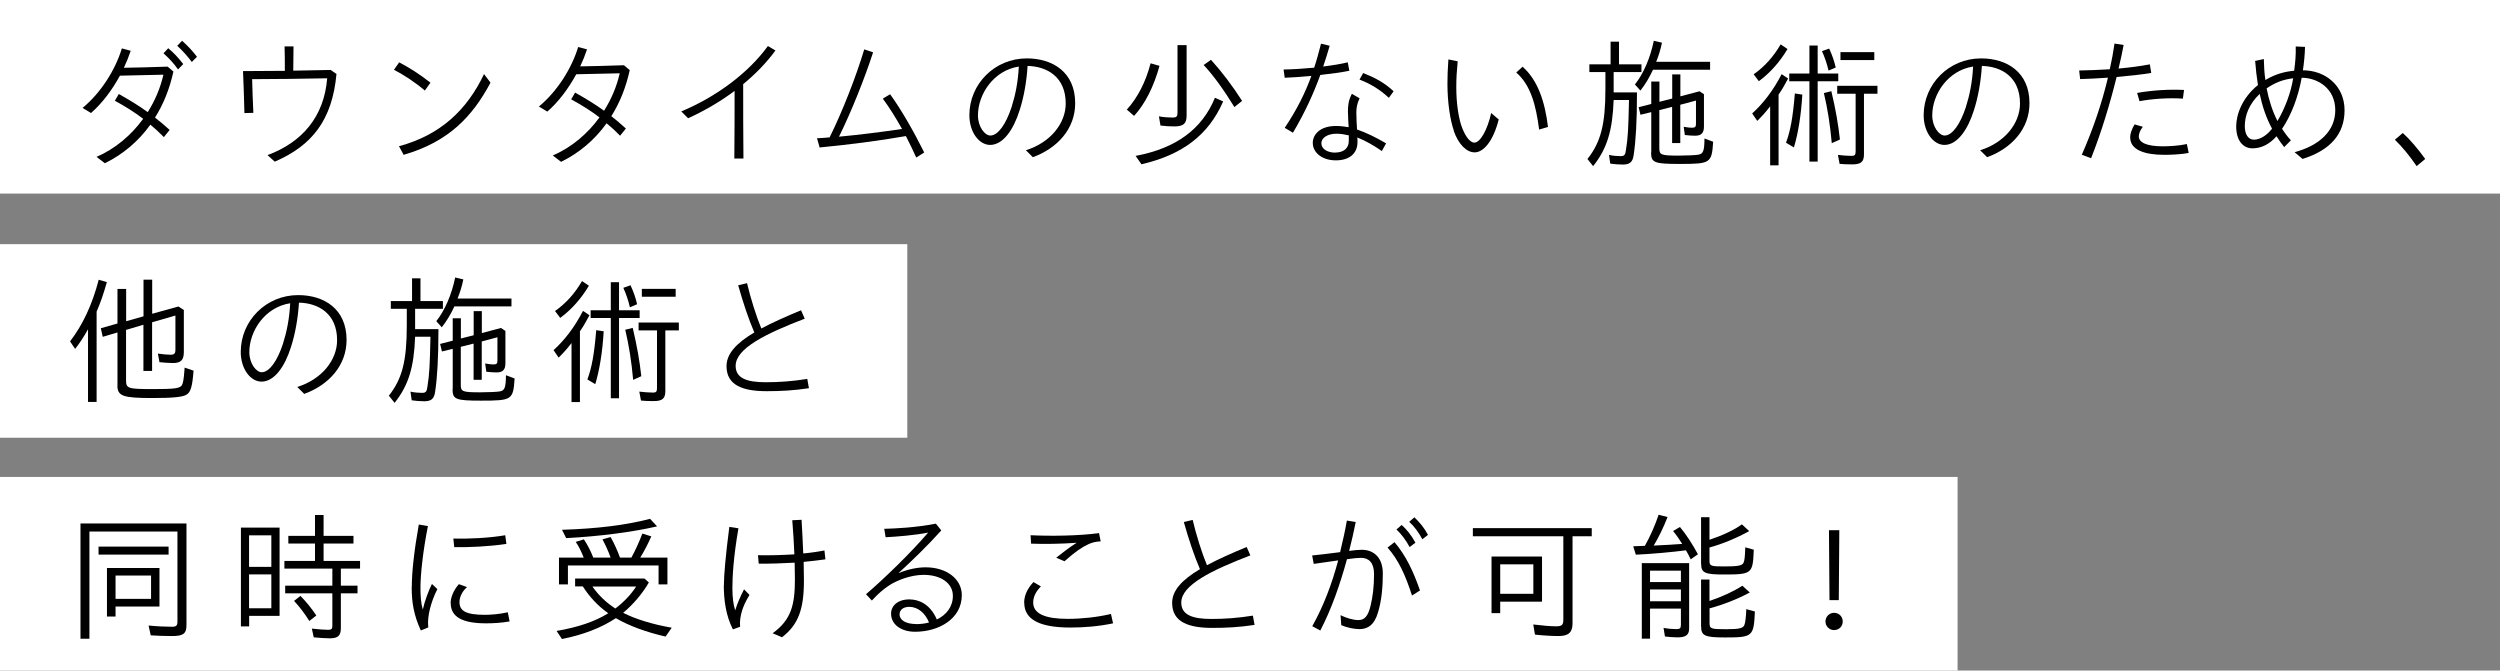 <?xml version="1.0" encoding="UTF-8"?>
<svg id="_レイヤー_2" data-name="レイヤー 2" xmlns="http://www.w3.org/2000/svg" viewBox="0 0 285.16 76.48">
  <rect x="0" y="0" width="285.16" height="76.48" fill="#808080" stroke="none"/>
  <defs>
    <style>
      .cls-1 {
        fill: #000;
      }

      .cls-1, .cls-2 {
        stroke-width: 0px;
      }

      .cls-2 {
        fill: #fff;
      }
    </style>
  </defs>
  <g id="_デザイン" data-name="デザイン">
    <rect class="cls-2" width="285.16" height="22.08"/>
    <rect class="cls-2" y="54.4" width="223.29" height="22.08"/>
    <rect class="cls-2" y="27.85" width="103.49" height="22.08"/>
  </g>
  <g id="_テキスト" data-name="テキスト">
    <g>
      <path class="cls-1" d="M11.02,17.89c2.1-.91,3.94-2.45,5.31-4.34-1.01-.77-2.06-1.42-3.23-2.06l.45-.77c1.18.67,2.26,1.31,3.3,2.07.83-1.31,1.44-2.75,1.79-4.27-1.79.05-3.68.08-4.96.11-.9,1.65-2.03,3.15-3.3,4.26l-.96-.58c2.16-1.79,3.76-4.42,4.48-6.79l1.01.27c-.22.66-.48,1.3-.78,1.94,1.34-.02,3.03-.06,4.99-.13l.66.56c-.43,1.98-1.15,3.75-2.1,5.25.56.43,1.1.9,1.67,1.41l-.66.82c-.51-.53-1.02-.99-1.54-1.42-1.39,1.94-3.17,3.41-5.19,4.4l-.94-.72ZM18.65,6.08l.54-.58c.64.54,1.1,1.02,1.71,1.81l-.59.61c-.56-.78-1.02-1.26-1.66-1.84ZM20.21,5.23l.56-.58c.64.58,1.17,1.12,1.7,1.83l-.59.59c-.5-.67-1.07-1.31-1.66-1.84Z"/>
      <path class="cls-1" d="M30.5,17.7c3.97-1.47,6.47-4.39,6.82-8.77-2.58.05-6.32.1-8.56.1.03,1.28.08,2.54.14,3.84l-1.02.03c-.03-1.6-.1-3.18-.16-4.79,1.38,0,3.03-.02,4.77-.03,0-.93,0-1.87-.03-2.79h1.02c-.02.91-.03,1.84-.03,2.77,1.41-.02,2.85-.05,4.27-.08l.66.46c-.48,5.22-2.75,8.15-7.04,10l-.83-.75Z"/>
      <path class="cls-1" d="M44.94,7.96l.59-.85c1.22.64,2.34,1.36,3.57,2.32l-.64.9c-1.1-.94-2.38-1.78-3.52-2.37ZM45.51,16.68c4.74-1.28,7.76-4.15,9.7-8.23l.74.98c-2.08,3.89-4.79,6.75-9.91,8.23l-.53-.98Z"/>
      <path class="cls-1" d="M63.07,17.73c2.1-.91,3.94-2.45,5.31-4.34-1.01-.77-2.06-1.42-3.23-2.06l.45-.77c1.18.67,2.26,1.31,3.3,2.07.83-1.31,1.44-2.75,1.79-4.27-1.79.05-3.68.08-4.96.11-.9,1.65-2.03,3.15-3.3,4.26l-.96-.58c2.16-1.79,3.76-4.42,4.48-6.79l1.01.27c-.22.66-.48,1.3-.78,1.94,1.34-.02,3.02-.06,4.99-.13l.66.56c-.43,1.98-1.15,3.75-2.1,5.25.56.43,1.1.9,1.66,1.41l-.66.82c-.51-.53-1.02-.99-1.54-1.42-1.39,1.94-3.17,3.41-5.19,4.4l-.94-.72Z"/>
      <path class="cls-1" d="M77.71,12.71c3.99-1.67,7.64-4.37,9.88-7.46l.86.51c-1.01,1.38-2.26,2.67-3.68,3.84,0,2.83,0,5.67.03,8.48h-1.04c.03-2.56.03-5.15.03-7.71-1.63,1.22-3.44,2.27-5.3,3.12l-.78-.78Z"/>
      <path class="cls-1" d="M93.17,15.77c.45-.02.94-.05,1.46-.1,1.46-2.95,3.03-6.96,3.95-10.04l1.01.34c-.96,2.96-2.48,6.77-3.89,9.62,2.29-.21,4.9-.54,7.19-.88-.67-1.2-1.39-2.37-2.19-3.46l.83-.5c1.26,1.73,2.69,4.23,3.89,6.64l-.91.58c-.37-.82-.77-1.65-1.18-2.45-3.06.54-6.51.98-9.84,1.3l-.3-1.06Z"/>
      <path class="cls-1" d="M117.01,17.14c2.83-.88,4.55-3.09,4.55-5.33,0-3.07-2.16-4.24-4.35-4.29-.11,1.84-.45,3.65-.91,5.06-.69,2.21-1.89,3.95-3.36,3.95-1.25,0-2.37-1.44-2.37-3.39,0-3.54,2.87-6.48,6.55-6.48,2.95,0,5.52,1.57,5.52,5.11,0,2.94-2.05,5.15-4.83,6.16l-.78-.78ZM112.96,15.46c.88,0,1.79-1.31,2.42-3.23.45-1.42.74-2.88.83-4.64-2.9.45-4.66,3.18-4.66,5.57,0,1.33.8,2.3,1.41,2.3Z"/>
      <path class="cls-1" d="M128.53,12.5c1.25-1.36,2.18-3.22,2.71-5.28l1.02.29c-.64,2.32-1.62,4.31-2.9,5.71l-.83-.72ZM129.54,17.78c4.59-.86,7.57-3.04,9.04-6.63l.94.42c-1.67,3.81-4.61,6.07-9.32,7.17l-.67-.96ZM132.37,14.33l-.18-1.06c.53.1,1.1.14,1.58.14.42,0,.54-.13.54-.53v-7.73h1.04v8.02c0,.93-.35,1.25-1.41,1.25-.46,0-1.06-.03-1.58-.1ZM137.3,7.41l.83-.59c1.25,1.38,2.48,3.01,3.55,4.69l-.88.7c-1.22-1.98-2.4-3.62-3.51-4.8Z"/>
      <path class="cls-1" d="M146.54,14.58c1.41-2.1,2.34-4,3.04-5.92-1.09.1-2.16.18-3.04.21l-.13-.94c1.1-.02,2.32-.1,3.49-.21.3-.9.54-1.79.78-2.74l.99.24c-.24.82-.48,1.6-.74,2.37,1.04-.13,2.02-.29,2.8-.48l.18.96c-.85.18-2.05.34-3.31.48-.78,2.13-1.71,4.19-3.12,6.59l-.94-.56ZM149.74,16.29c0-.9.78-1.92,2.63-1.92.48,0,.96.05,1.46.14-.03-.61-.08-1.41-.08-1.81,0-.64.06-1.28.45-2l.88.51c-.3.62-.37,1.12-.37,1.65,0,.46.05,1.67.08,1.91,1.02.35,2.18.91,3.31,1.58l-.48.88c-.85-.59-1.84-1.17-2.8-1.55.02.21.02.38.02.53,0,1.26-.88,2.08-2.47,2.08s-2.63-.9-2.63-2ZM152.3,17.4c.96,0,1.55-.48,1.55-1.34v-.62c-.48-.11-.96-.19-1.39-.19-1.09,0-1.74.5-1.74,1.09,0,.67.72,1.07,1.58,1.07ZM155.07,9.08l.42-.75c1.28.5,2.42,1.09,3.47,2.08l-.54.75c-1.06-.98-2.1-1.6-3.34-2.08Z"/>
      <path class="cls-1" d="M165.84,14.93c-.43-1.23-.74-3.23-.74-5.41,0-.75.03-1.65.11-2.74l1.06.21c-.11,1.14-.16,1.94-.16,2.96,0,1.87.26,3.36.54,4.27.37,1.14.96,2.05,1.52,2.05.67,0,1.5-1.46,1.92-3.38l.86.74c-.66,2.59-1.79,3.75-2.74,3.75s-1.86-.94-2.39-2.45ZM172.95,8.27l.72-.66c1.73,1.52,2.55,3.97,2.9,6.87l-1.01.3c-.37-2.82-.96-5.06-2.61-6.51Z"/>
      <path class="cls-1" d="M181.07,18.14c1.52-1.92,2.05-3.95,2.05-8v-1.92h-1.83v-.88h2.42v-2.59h.96v2.59h2.56v.88h-3.17v2.32h2.66c0,3.3-.13,5.51-.38,7.16-.11.8-.45,1.07-1.26,1.07-.45,0-1.01-.05-1.41-.11l-.14-.99c.43.1.91.14,1.3.14.45,0,.56-.11.64-.75.22-1.36.27-2.38.34-5.65h-1.75c-.13,3.5-.75,5.54-2.34,7.54l-.64-.8ZM186.48,9.64c.98-1.22,1.76-3.04,2.16-4.99l.93.22c-.16.78-.37,1.47-.66,2.18h6.15v.9h-6.51c-.43.91-.88,1.68-1.44,2.38l-.62-.69ZM188.35,17.37v-4.58l-1.23.3-.21-.86,1.44-.37v-2.56h.93v2.31l1.46-.37v-2.75h.93v2.5l2.19-.58.5.34v3.67c0,.75-.29,1.06-1.01,1.06-.34,0-.8-.03-1.17-.08l-.13-.94c.43.08.72.11.94.11.37,0,.46-.1.46-.46v-2.64l-1.79.48v4.37h-.93v-4.13l-1.46.37v4.34c0,.77.19.85,2.22.85.93,0,1.97-.05,2.26-.11.54-.11.66-.46.67-1.84l.99.37c-.16,2.45-.3,2.53-3.83,2.53-2.88,0-3.25-.14-3.25-1.3Z"/>
      <path class="cls-1" d="M201.91,12.13c-.51.66-.9,1.1-1.47,1.66l-.58-.85c1.26-1.14,2.4-2.62,3.36-4.48l.74.5c-.53.96-.62,1.14-1.09,1.83v8.07h-.96v-6.72ZM200.04,8.47c1.28-.91,2.24-2,3.07-3.41l.78.53c-.86,1.46-2,2.74-3.27,3.67l-.59-.78ZM203.72,16.28c.5-1.36.77-2.79,1.01-5.62l.85.13c-.14,2.38-.48,4.43-.96,6.03l-.9-.54ZM206.39,9.27h-2.3v-.88h2.3v-3.2h.94v3.2h2.35v.88h-2.35v9.16h-.94v-9.16ZM207.82,5.83l.82-.29c.35.75.58,1.42.75,2.16l-.82.35c-.18-.77-.43-1.52-.75-2.22ZM208.04,10.61l.85-.21c.5,2.1.78,3.73.98,5.51l-.93.42c-.19-2.11-.48-3.94-.9-5.71ZM209.83,18.68l-.19-1.01c.48.06,1.15.11,1.57.11.34,0,.45-.11.45-.5v-6.59h-2.1v-.9h4.59v.9h-1.54v6.92c0,.85-.34,1.14-1.34,1.14-.58,0-1.06-.02-1.44-.06ZM209.93,5.95h3.86v.9h-3.86v-.9Z"/>
      <path class="cls-1" d="M225.86,17.14c2.83-.88,4.55-3.09,4.55-5.33,0-3.07-2.16-4.24-4.35-4.29-.11,1.84-.45,3.65-.91,5.06-.69,2.21-1.89,3.95-3.36,3.95-1.25,0-2.37-1.44-2.37-3.39,0-3.54,2.87-6.48,6.55-6.48,2.95,0,5.52,1.57,5.52,5.11,0,2.94-2.05,5.15-4.83,6.16l-.79-.78ZM221.81,15.46c.88,0,1.79-1.31,2.42-3.23.45-1.42.74-2.88.83-4.64-2.9.45-4.66,3.18-4.66,5.57,0,1.33.8,2.3,1.41,2.3Z"/>
      <path class="cls-1" d="M237.46,17.65c1.31-2.99,2.29-5.89,2.98-8.79-1.17.08-2.29.14-3.17.16l-.11-.98c1.06-.02,2.26-.06,3.49-.14.22-.98.4-1.95.54-2.93l1.04.16c-.16.86-.35,1.76-.58,2.69,1.2-.11,2.42-.26,3.57-.48l.16.98c-1.14.19-2.54.34-3.95.46-.75,3.04-1.74,6.31-2.91,9.27l-1.06-.4ZM242.97,15.69c0-.42.19-.98.51-1.5l.94.27c-.29.37-.46.78-.46,1.09,0,.7.88,1.14,2.74,1.14.7,0,1.87-.06,2.74-.26l.21,1.01c-.9.19-2.19.22-2.8.22-2.22,0-3.87-.56-3.87-1.97ZM243.77,10.6c1.81-.32,3.68-.42,5.35-.34l-.13.99c-1.68-.11-3.47.02-4.95.29l-.27-.94Z"/>
      <path class="cls-1" d="M259.67,15.54c-.8.91-1.73,1.38-2.74,1.38-1.12,0-1.86-.93-1.86-2.5,0-1.3.64-3.23,2.48-4.72-.14-.86-.24-1.78-.32-2.75l.99-.22c.02.82.06,1.62.18,2.4,1.09-.66,2.16-.96,3.28-1.06.13-.91.21-1.84.18-2.77l1.06.05c-.02.88-.11,1.78-.24,2.67,2.51,0,4.75,1.71,4.75,4.56,0,2.69-1.6,4.55-4.79,5.55l-.91-.77c2.88-.78,4.64-2.45,4.64-4.79,0-2.48-2-3.7-3.83-3.7-.4,2.19-1.17,4.24-2.24,5.83.3.46.64.91,1.01,1.31l-.77.77c-.32-.4-.61-.83-.88-1.25ZM257.09,15.93c.66,0,1.41-.42,2.07-1.25-.66-1.22-1.1-2.51-1.41-3.97-1.22,1.15-1.7,2.48-1.7,3.68,0,.86.34,1.54,1.04,1.54ZM259.78,13.8c.86-1.46,1.52-3.2,1.79-4.87-1.15.13-2.08.5-3.03,1.15.26,1.34.66,2.59,1.23,3.71Z"/>
      <path class="cls-1" d="M273.17,15.94l.9-.77c.82.74,1.71,1.78,2.56,2.96l-.98.82c-.77-1.14-1.65-2.21-2.48-3.01Z"/>
      <path class="cls-1" d="M10.04,37.56c-.51.91-.93,1.54-1.47,2.24l-.58-.86c1.44-1.87,2.53-4.18,3.27-7.03l.93.27c-.42,1.47-.72,2.32-1.17,3.36v10.31h-.98v-8.29ZM13.4,43.97v-6.05l-1.68.5-.22-.98,1.9-.54v-3.94h.99v3.68l1.98-.56v-4.18h.99v3.89l2.99-.83.62.4v4.8c0,.9-.34,1.25-1.23,1.25-.42,0-1.1-.05-1.55-.1l-.18-.98c.51.08,1.09.13,1.44.13.43,0,.56-.14.56-.56v-3.91l-2.66.77v5.55h-.99v-5.27l-1.98.59v5.73c0,.96.19,1.02,3.14,1.02,2.37,0,2.98-.08,3.22-.43.14-.22.22-.66.3-1.73l.02-.29,1.02.35c-.14,1.78-.32,2.43-.78,2.72-.43.29-1.55.4-3.92.4-3.38,0-3.99-.22-3.99-1.46Z"/>
      <path class="cls-1" d="M33.9,44.14c2.83-.88,4.55-3.09,4.55-5.33,0-3.07-2.16-4.24-4.35-4.29-.11,1.84-.45,3.65-.91,5.06-.69,2.21-1.89,3.95-3.36,3.95-1.25,0-2.37-1.44-2.37-3.39,0-3.54,2.87-6.48,6.55-6.48,2.95,0,5.52,1.57,5.52,5.11,0,2.94-2.05,5.15-4.83,6.16l-.78-.78ZM29.85,42.46c.88,0,1.79-1.31,2.42-3.23.45-1.42.74-2.88.83-4.64-2.9.45-4.66,3.18-4.66,5.57,0,1.33.8,2.3,1.41,2.3Z"/>
      <path class="cls-1" d="M44.35,45.14c1.52-1.92,2.05-3.95,2.05-8v-1.92h-1.82v-.88h2.42v-2.59h.96v2.59h2.56v.88h-3.17v2.32h2.66c0,3.3-.13,5.51-.38,7.16-.11.8-.45,1.07-1.26,1.07-.45,0-1.01-.05-1.41-.11l-.14-.99c.43.1.91.14,1.3.14.45,0,.56-.11.64-.75.22-1.36.27-2.38.34-5.65h-1.75c-.13,3.5-.75,5.54-2.34,7.54l-.64-.8ZM49.76,36.64c.98-1.22,1.76-3.04,2.16-4.99l.93.22c-.16.78-.37,1.47-.66,2.18h6.15v.9h-6.51c-.43.91-.88,1.68-1.44,2.38l-.62-.69ZM51.64,44.37v-4.58l-1.23.3-.21-.86,1.44-.37v-2.56h.93v2.31l1.46-.37v-2.75h.93v2.5l2.19-.58.5.34v3.67c0,.75-.29,1.06-1.01,1.06-.34,0-.8-.03-1.17-.08l-.13-.94c.43.08.72.11.94.11.37,0,.46-.1.46-.46v-2.64l-1.79.48v4.37h-.93v-4.13l-1.46.37v4.34c0,.77.19.85,2.22.85.93,0,1.97-.05,2.26-.11.54-.11.66-.46.67-1.84l.99.37c-.16,2.45-.3,2.53-3.83,2.53-2.88,0-3.25-.14-3.25-1.3Z"/>
      <path class="cls-1" d="M65.19,39.13c-.51.66-.9,1.1-1.47,1.66l-.58-.85c1.26-1.14,2.4-2.62,3.36-4.48l.74.5c-.53.96-.62,1.14-1.09,1.83v8.07h-.96v-6.72ZM63.32,35.47c1.28-.91,2.24-2,3.07-3.41l.78.53c-.86,1.46-2,2.74-3.27,3.67l-.59-.78ZM67,43.28c.5-1.36.77-2.79,1.01-5.62l.85.13c-.14,2.38-.48,4.43-.96,6.03l-.9-.54ZM69.67,36.27h-2.3v-.88h2.3v-3.2h.94v3.2h2.35v.88h-2.35v9.16h-.94v-9.16ZM71.1,32.83l.82-.29c.35.75.58,1.42.75,2.16l-.82.35c-.18-.77-.43-1.52-.75-2.22ZM71.32,37.61l.85-.21c.5,2.1.78,3.73.98,5.51l-.93.42c-.19-2.11-.48-3.94-.9-5.71ZM73.11,45.68l-.19-1.01c.48.06,1.15.11,1.57.11.34,0,.45-.11.45-.5v-6.59h-2.1v-.9h4.59v.9h-1.54v6.92c0,.85-.34,1.14-1.34,1.14-.58,0-1.06-.02-1.44-.06ZM73.21,32.95h3.86v.9h-3.86v-.9Z"/>
      <path class="cls-1" d="M82.87,41.76c0-1.39,1.1-2.61,3.17-3.84-.64-1.47-1.31-3.49-1.84-5.38l1.01-.24c.4,1.7,1.04,3.75,1.63,5.17,1.25-.67,2.79-1.36,4.53-2.08l.42.96c-4.43,1.7-7.88,3.39-7.88,5.38,0,1.41,1.28,1.87,3.43,1.87,1.55,0,3.07-.11,4.74-.38l.19,1.06c-1.71.26-3.19.34-4.82.34-2.66,0-4.58-.64-4.58-2.85Z"/>
      <path class="cls-1" d="M9.19,59.71h12.08v11.59c0,.98-.37,1.25-1.63,1.25-.9,0-1.66-.03-2.45-.08l-.24-1.12c.98.1,1.95.14,2.67.14.48,0,.62-.13.62-.58v-10.28h-10.04v12.23h-1.02v-13.16ZM11.24,62.35h7.99v.91h-7.99v-.91ZM12.2,64.79h5.99v4.39h-5.01v1.14h-.98v-5.52ZM17.23,68.31v-2.66h-4.05v2.66h4.05Z"/>
      <path class="cls-1" d="M27.47,60.18h4.42v10.07h-3.47v1.2h-.94v-11.27ZM30.95,64.66v-3.6h-2.54v3.6h2.54ZM30.95,69.38v-3.86h-2.54v3.86h2.54ZM35.79,72.71l-.22-1.01c.7.08,1.49.14,1.84.14.4,0,.5-.1.5-.46v-3.7h-5.38v-.88h5.38v-1.94h-5.47v-.88h3.49v-1.98h-3.04v-.88h3.04v-2.38h.98v2.38h3.41v.88h-3.41v1.98h4.16v.88h-2.19v1.94h1.9v.88h-1.9v3.95c0,.88-.32,1.18-1.26,1.18-.43,0-1.18-.05-1.81-.11ZM33.53,68.55l.74-.58c.66.67,1.33,1.5,1.81,2.24l-.8.62c-.51-.83-1.15-1.66-1.74-2.29Z"/>
      <path class="cls-1" d="M46.97,66.97c0-1.67.26-4.1.8-7.14l1.04.18c-.59,2.96-.85,5.63-.85,7,0,.86.03,1.71.27,2.51.21-.96.69-2.24,1.04-2.91l.62.59c-.4.75-.72,1.71-.85,2.26-.18.74-.26,1.38-.19,2.11l-.85.34c-.8-1.74-1.04-3.2-1.04-4.93ZM51.4,68.79c0-.59.29-1.42.94-2.16l.93.34c-.59.5-.86,1.2-.86,1.7,0,.99.69,1.46,2.9,1.46.64,0,1.7-.08,2.61-.29l.21,1.04c-.96.18-1.98.22-2.69.22-2.77,0-4.03-.77-4.03-2.31ZM51.71,61.43c1.66.05,4.11-.06,5.92-.38l.13.99c-2,.3-4.27.4-5.95.37l-.1-.98Z"/>
      <path class="cls-1" d="M63.47,71.97c2.47-.42,4.43-1.09,5.91-2.02-1.2-.85-2.14-1.87-2.9-3.06h-.88v-.9h7.91l.5.45c-.72,1.26-1.81,2.53-2.93,3.46,1.36.7,3.31,1.31,5.54,1.7l-.7,1.01c-2.21-.5-4.23-1.25-5.67-2.1-1.67,1.1-3.7,1.89-6.15,2.38l-.62-.93ZM63.76,63.6h2.82c-.3-.77-.58-1.3-.91-1.79l.93-.29c.43.64.82,1.42,1.07,2.08h1.98c-.27-.75-.58-1.42-.93-2.08l.93-.26c.37.64.78,1.54,1.07,2.34h1.3c.43-.78.9-1.81,1.25-2.74l1.02.32c-.37.85-.82,1.71-1.26,2.42h3.1v3.06h-1.01v-2.16h-10.34v2.16h-1.02v-3.06ZM64.1,60.43c4.07-.13,7.28-.53,10.05-1.25l.8.86c-2.85.66-6.59,1.14-10.37,1.34l-.48-.96ZM72.56,66.9h-4.99c.7.99,1.54,1.81,2.62,2.51.94-.71,1.82-1.63,2.37-2.51Z"/>
      <path class="cls-1" d="M82.57,66.77c0-1.1.19-3.35.62-6.67l1.04.16c-.58,3.35-.69,5.55-.69,6.85,0,1.01.11,1.89.32,2.51.24-.8.62-1.65,1.01-2.4l.62.64c-.46.77-.66,1.23-.83,1.74-.21.7-.29,1.2-.24,1.89l-.82.3c-.8-1.55-1.04-3.36-1.04-5.03ZM88.13,72.23c2.15-1.55,2.54-3.3,2.54-6.15,0-.61-.02-1.25-.03-1.9-1.42.08-2.85.13-4.1.11l-.08-.96c1.44.03,2.85-.02,4.15-.1-.05-1.23-.13-2.53-.24-3.89l1.06-.05c.08,1.3.14,2.59.19,3.84.9-.08,1.71-.21,2.42-.34l.11,1.01c-.77.11-1.62.21-2.48.29.02.75.03,1.47.03,2.13,0,3.28-.64,5.03-2.5,6.47l-1.07-.46Z"/>
      <path class="cls-1" d="M101.64,69.99c0-.9.77-1.62,2.08-1.62,1.04,0,2.35.48,3.14,2.29,1.07-.51,1.83-1.44,1.83-2.69,0-1.44-1.36-2.4-3.33-2.4-1.47,0-3.03.62-3.89,1.17-.77.51-1.31.99-2.02,1.76l-.67-.72c2-1.71,5.04-4.64,7.09-7.03-1.52.3-3.51.46-4.85.53l-.16-.96c1.44-.05,3.47-.13,5.89-.59l.62.77c-1.58,1.76-3.23,3.35-4.88,4.87,1.14-.46,2.19-.66,3.09-.66,2.43,0,4.13,1.36,4.13,3.17,0,2.71-2.63,4.18-5.33,4.18-1.57,0-2.74-.82-2.74-2.06ZM104.5,71.19c.51,0,1.01-.06,1.47-.19-.46-1.1-1.28-1.78-2.26-1.78-.61,0-1.1.29-1.1.86,0,.67.74,1.1,1.89,1.1Z"/>
      <path class="cls-1" d="M116.82,68.76c0-.72.27-1.52,1.06-2.37l.85.5c-.64.64-.88,1.26-.88,1.84,0,1.28,1.38,1.86,3.94,1.86,1.57,0,3.39-.19,4.93-.56l.24,1.07c-1.63.35-3.36.48-4.88.48-3.46,0-5.25-.9-5.25-2.82ZM120.47,63.62c.67-.54,1.6-1.25,2.34-1.71-1.63.13-3.86.16-5.2.1l-.06-.96c2.24.11,5.44.08,7.81-.24l.19.94c-.54.03-.9.1-1.39.32-.75.34-1.5.85-2.74,1.95l-.94-.4Z"/>
      <path class="cls-1" d="M133.7,68.76c0-1.39,1.1-2.61,3.17-3.84-.64-1.47-1.31-3.49-1.84-5.38l1.01-.24c.4,1.7,1.04,3.75,1.63,5.17,1.25-.67,2.79-1.36,4.53-2.08l.42.96c-4.43,1.7-7.88,3.39-7.88,5.38,0,1.41,1.28,1.87,3.43,1.87,1.55,0,3.07-.11,4.74-.38l.19,1.06c-1.71.26-3.19.34-4.82.34-2.66,0-4.58-.64-4.58-2.85Z"/>
      <path class="cls-1" d="M149.68,71.43c1.33-2.37,2.26-4.9,2.96-7.51l-2.79.4-.18-.96c.59-.06,2.18-.24,3.19-.38.3-1.26.58-2.48.77-3.6l1.01.16c-.22,1.09-.46,2.18-.75,3.3.56-.08,1.07-.13,1.42-.13,1.41,0,2.42.9,2.42,2.71,0,1.36-.11,3.04-.56,4.47-.4,1.36-1.12,1.87-2.1,1.87-.62,0-1.46-.18-2.08-.45l-.08-1.14c.59.3,1.42.56,2.03.56.69,0,1.1-.42,1.39-1.62.24-.96.4-2.18.4-3.62,0-1.3-.59-1.86-1.49-1.86-.35,0-.96.06-1.6.16-.82,2.99-1.79,5.73-3.04,8.13l-.93-.5ZM158.28,62.45l.78-.61c1.28,1.5,2.13,3.27,2.91,5.51l-.91.58c-.77-2.37-1.55-4.08-2.79-5.47ZM159.29,60.39l.59-.51c.54.48,1.1,1.15,1.57,2.02l-.66.5c-.45-.83-.96-1.49-1.5-2ZM160.74,59.52l.59-.51c.59.56,1.12,1.18,1.55,2l-.64.5c-.42-.77-.91-1.46-1.5-1.99Z"/>
      <path class="cls-1" d="M175.08,72.38l-.19-1.15c1.06.13,2,.21,2.61.21.66,0,.82-.16.82-.78v-9.49h-10.32v-.93h13.56v.93h-2.19v9.92c0,1.04-.45,1.46-1.6,1.46-.7,0-1.75-.06-2.67-.16ZM170.13,63.48h5.76v5.15h-4.77v1.31h-.99v-6.47ZM174.9,67.73v-3.36h-3.78v3.36h3.78Z"/>
      <path class="cls-1" d="M192.32,62.77c-1.63.21-3.92.42-5.73.5l-.3-.96,1.33-.05c.62-1.1,1.18-2.37,1.57-3.55l1.02.27c-.48,1.2-1.01,2.3-1.58,3.25,1.07-.05,2.29-.11,3.25-.19-.34-.54-.64-.98-1.04-1.47l.78-.46c.7.83,1.44,1.97,2.05,3.11l-.82.58c-.21-.43-.32-.64-.53-1.01ZM187.26,64.23h5.41v7.43c0,.77-.37,1.04-1.34,1.04-.43,0-1.06-.05-1.42-.1l-.16-.98c.54.1,1.09.14,1.47.14s.51-.1.51-.48v-1.86h-3.52v3.43h-.94v-8.63ZM191.73,66.39v-1.3h-3.52v1.3h3.52ZM191.73,68.58v-1.34h-3.52v1.34h3.52ZM194.03,64.32v-5.33h.96v2.58c1.49-.5,2.79-1.1,3.7-1.76l.83.77c-1.38.77-3.03,1.46-4.53,1.87v1.52c0,.59.16.64,1.65.64,1.58,0,2.08-.08,2.24-.43.1-.21.16-.69.18-1.49l.02-.26.96.27c-.1,2.75-.19,2.83-3.44,2.83-2.14,0-2.56-.19-2.56-1.22ZM194.03,71.49v-5.39h.96v2.45c1.49-.51,2.75-1.09,3.75-1.74l.85.77c-1.36.74-3.1,1.42-4.59,1.81v1.66c0,.67.14.72,1.91.72,1.46,0,1.92-.11,2.06-.48.11-.26.19-.94.22-1.81l.98.27c-.13,2.85-.24,2.96-3.41,2.96-2.27,0-2.72-.19-2.72-1.22Z"/>
      <path class="cls-1" d="M208.22,70.89c0-.53.42-.99.98-.99.59,0,.99.46.99.99s-.4.98-.99.98c-.56,0-.98-.46-.98-.98ZM208.62,60.48h1.18l-.06,7.97h-1.06l-.06-7.97Z"/>
    </g>
  </g>
</svg>